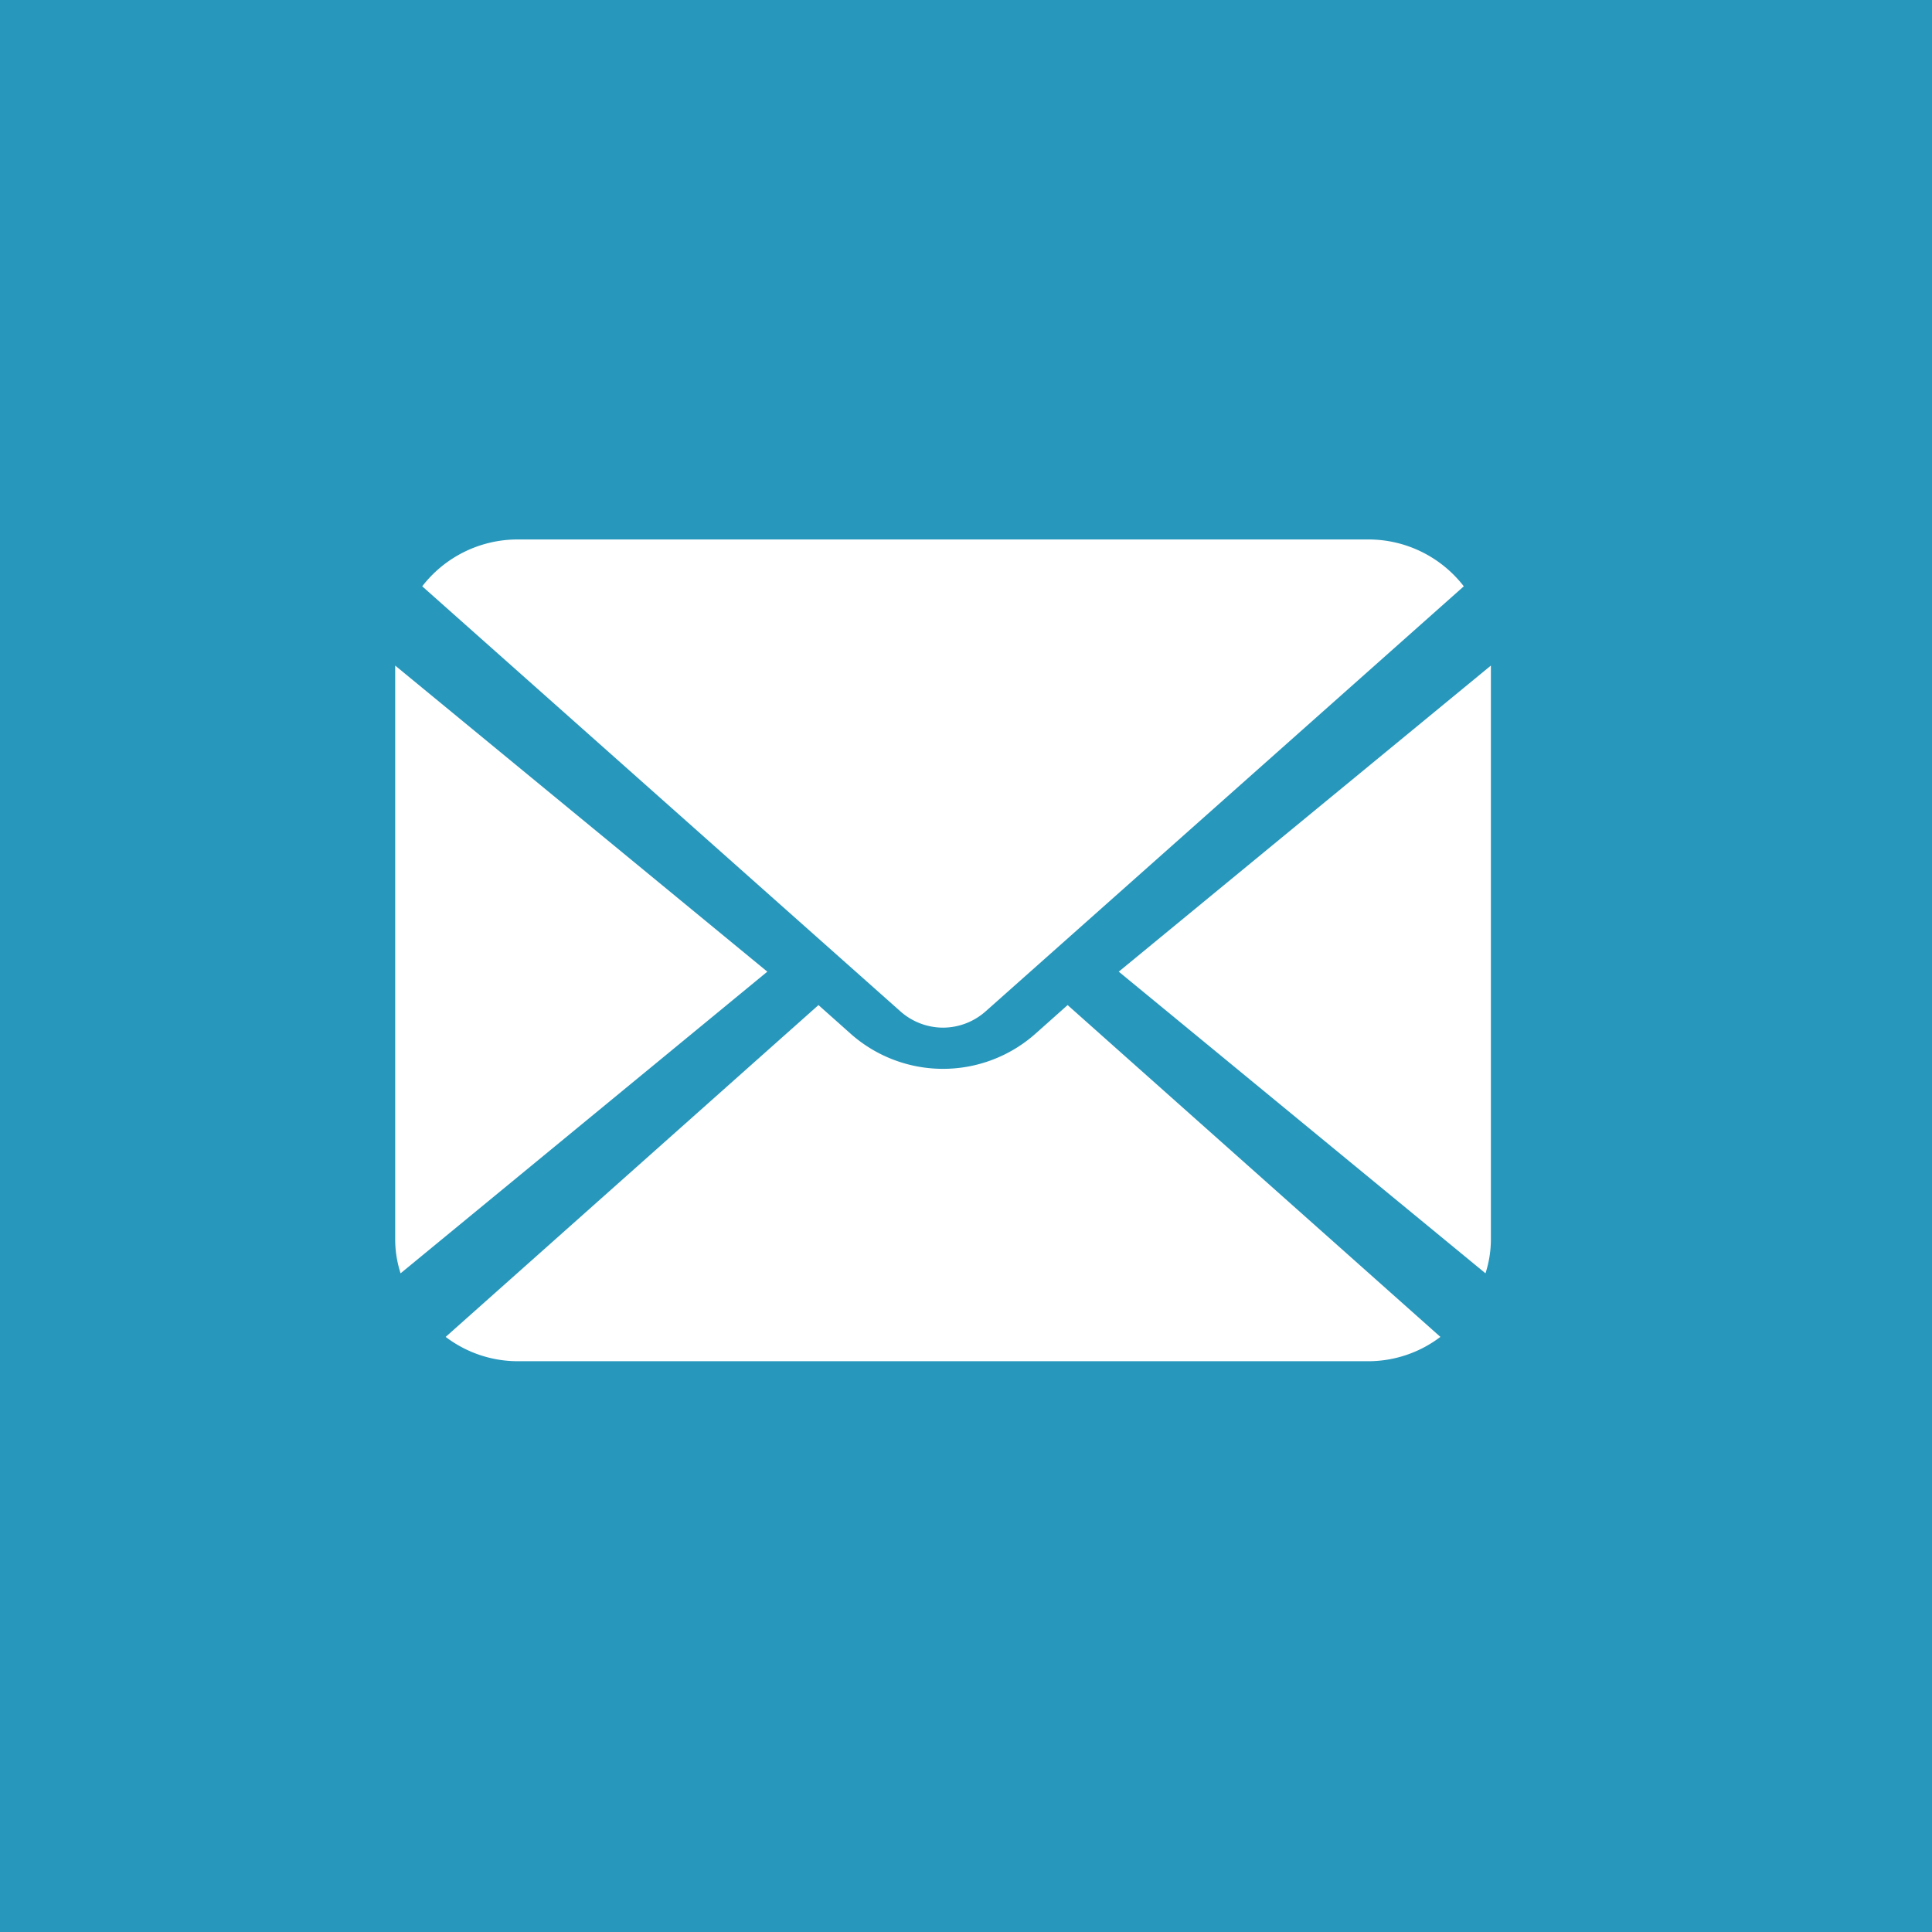 <svg xmlns="http://www.w3.org/2000/svg" width="44" height="44" viewBox="0 0 44 44">
  <g id="グループ_914" data-name="グループ 914" transform="translate(-166 -146)">
    <rect id="長方形_166" data-name="長方形 166" width="44" height="44" transform="translate(166 146)" fill="#2897bc"/>
    <g id="手紙の無料アイコンその7" transform="translate(175 99.025)">
      <path id="パス_3" data-name="パス 3" d="M341.374,124.058l8.352,6.87a2.526,2.526,0,0,0,.123-.777V117.087Z" transform="translate(-324.895 -54.954)" fill="#fff"/>
      <path id="パス_4" data-name="パス 4" d="M24.269,70.379A1.468,1.468,0,0,0,25.249,70L36.13,60.328a2.743,2.743,0,0,0-2.166-1.067H14.575a2.743,2.743,0,0,0-2.166,1.067L23.29,70A1.468,1.468,0,0,0,24.269,70.379Z" transform="translate(-11.793 0)" fill="#fff"/>
      <path id="パス_5" data-name="パス 5" d="M0,117.087v13.064a2.527,2.527,0,0,0,.123.777l8.352-6.87Z" transform="translate(0 -54.954)" fill="#fff"/>
      <path id="パス_6" data-name="パス 6" d="M36.593,290.071a3.169,3.169,0,0,1-4.23,0l-.722-.643-8.49,7.557a2.715,2.715,0,0,0,1.641.554H44.164a2.715,2.715,0,0,0,1.641-.554l-8.49-7.557Z" transform="translate(-22.001 -219.563)" fill="#fff"/>
    </g>
  </g>
</svg>
